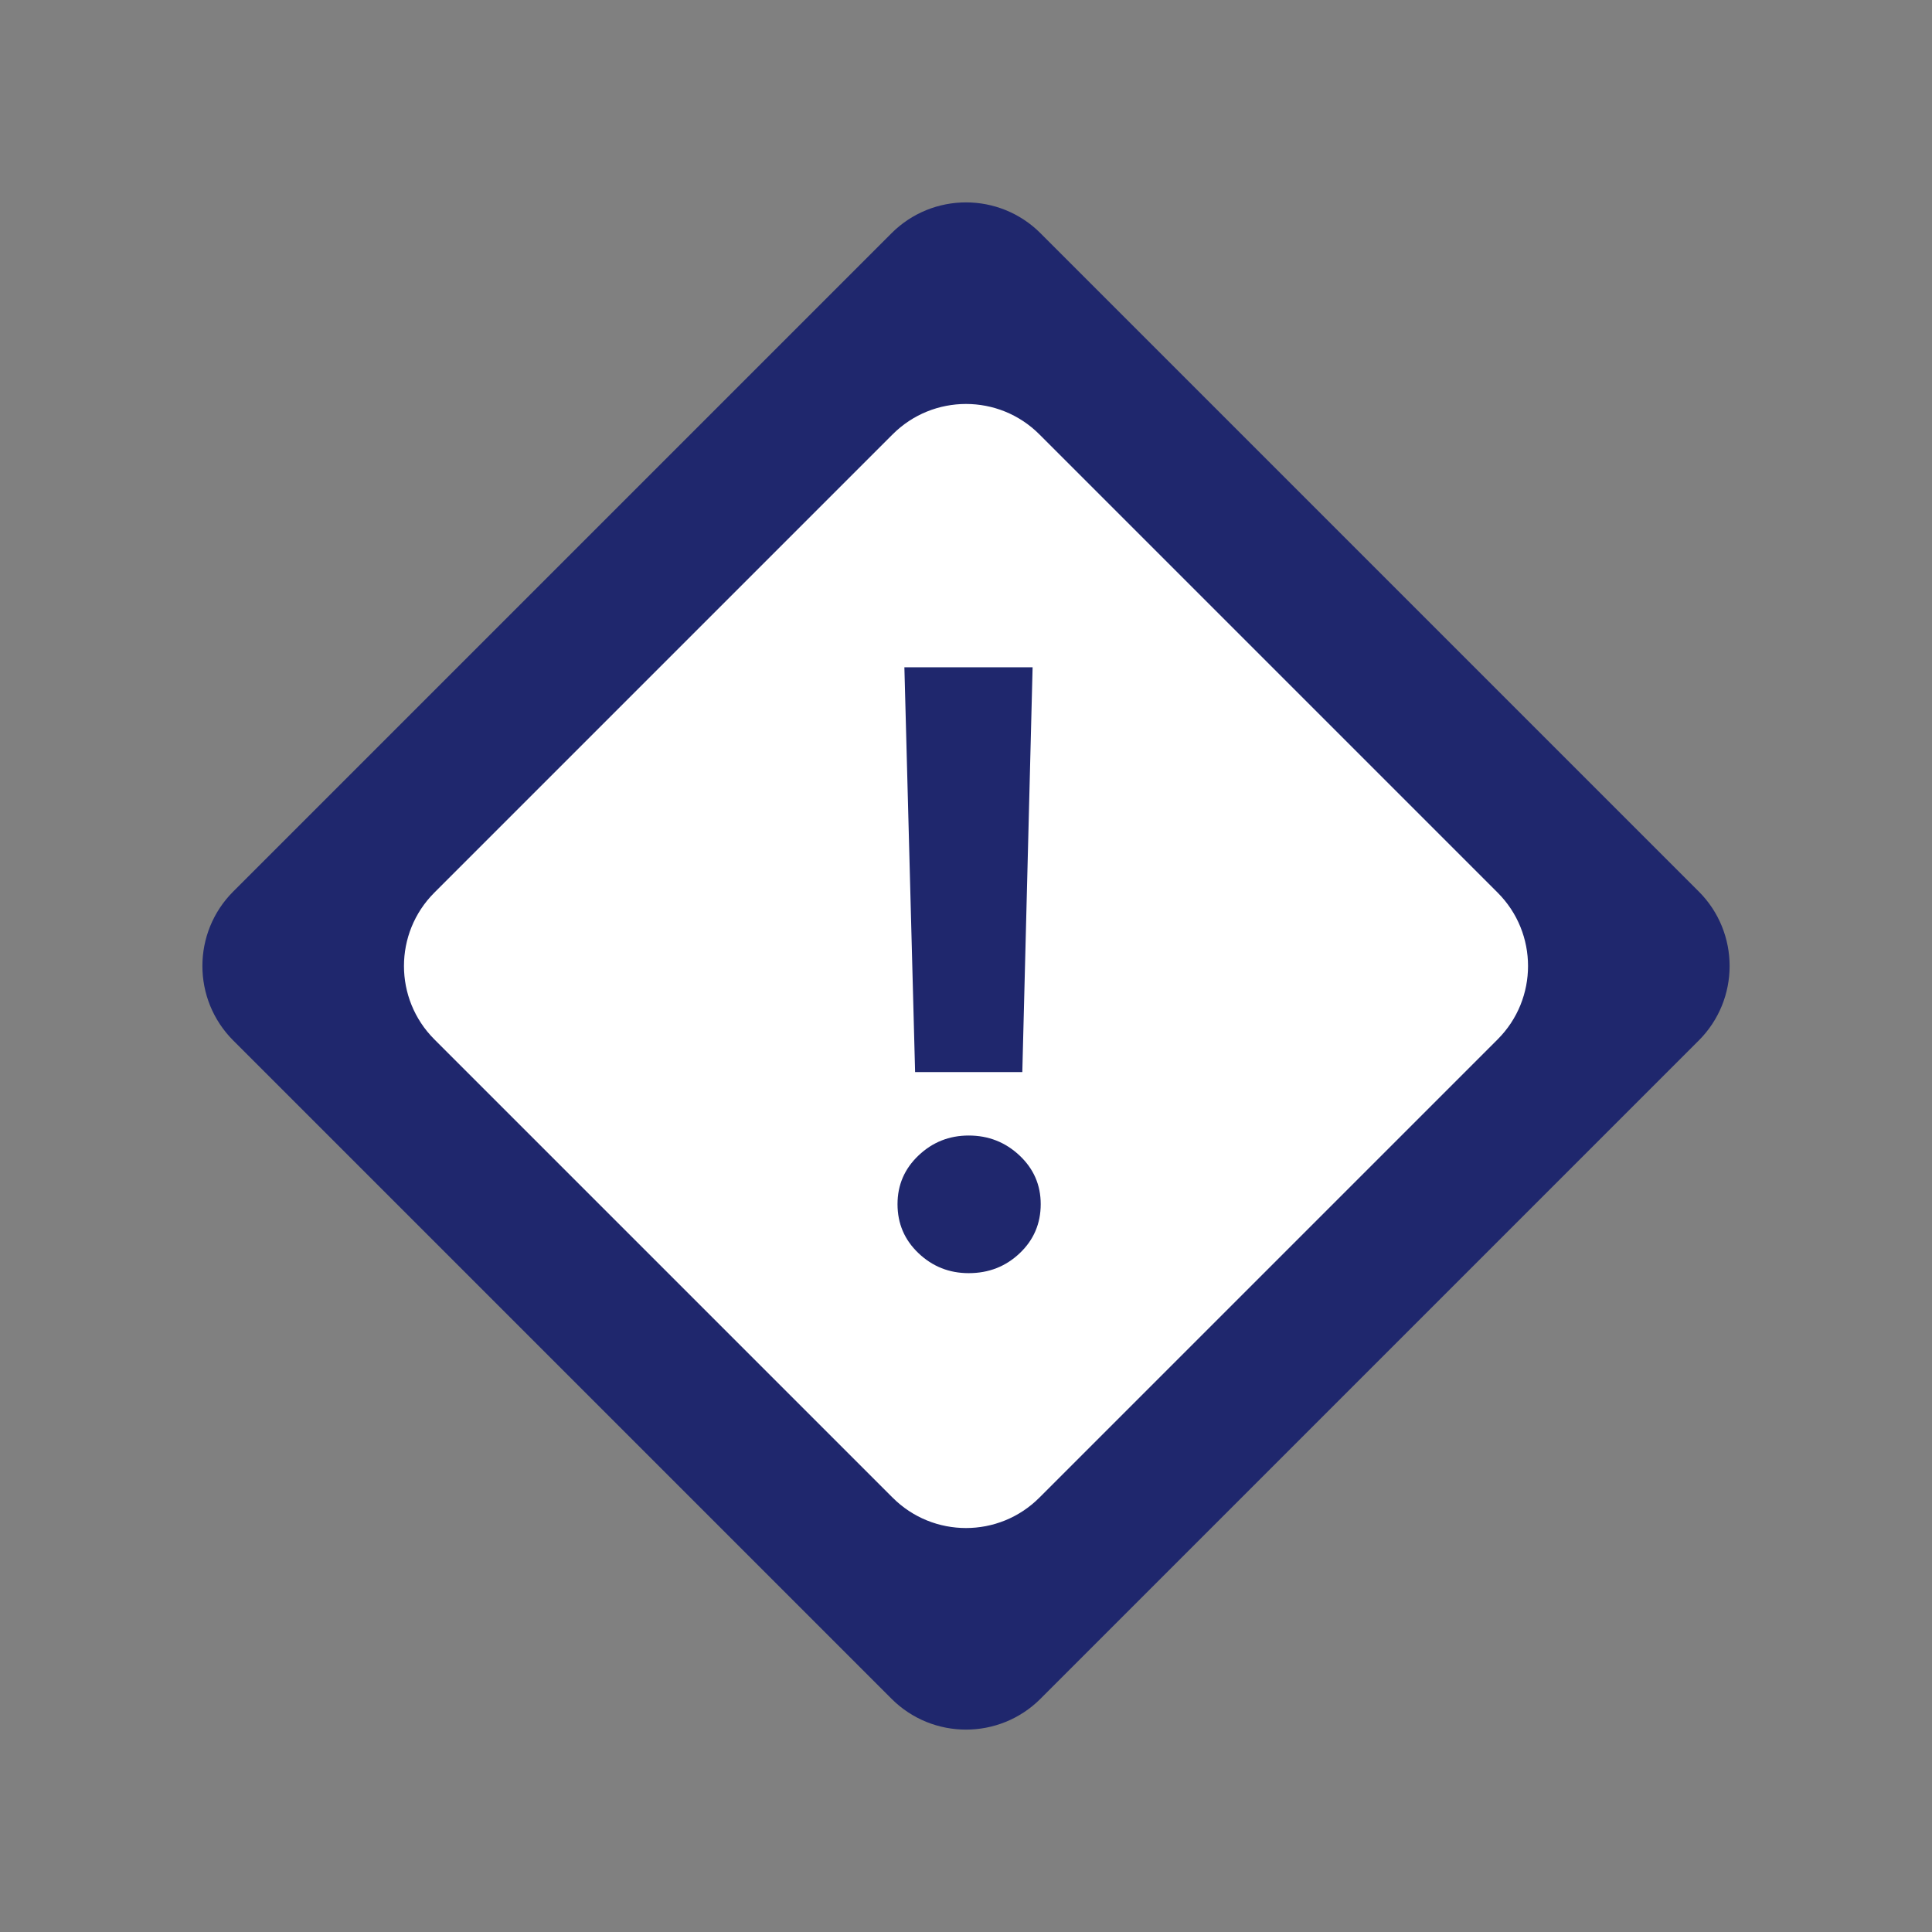 <?xml version="1.0" encoding="UTF-8" standalone="no"?> <svg xmlns:dc="http://purl.org/dc/elements/1.1/" xmlns:cc="http://creativecommons.org/ns#" xmlns:rdf="http://www.w3.org/1999/02/22-rdf-syntax-ns#" xmlns:svg="http://www.w3.org/2000/svg" xmlns="http://www.w3.org/2000/svg" xmlns:xlink="http://www.w3.org/1999/xlink" xmlns:sodipodi="http://sodipodi.sourceforge.net/DTD/sodipodi-0.dtd" xmlns:inkscape="http://www.inkscape.org/namespaces/inkscape" width="110" height="110" viewBox="0 0 110 110" id="svg7" sodipodi:docname="picto_vigileance.svg" inkscape:version="0.92.3 (2405546, 2018-03-11)"><rect x="0" y="0" width="110" height="110" fill="#808080" stroke="none"/><defs id="defs3"><path id="losange-a" d="M28.509,22.509 L81.509,22.509 C84.823,22.509 87.509,25.195 87.509,28.509 L87.509,81.509 C87.509,84.823 84.823,87.509 81.509,87.509 L28.509,87.509 C25.195,87.509 22.509,84.823 22.509,81.509 L22.509,28.509 C22.509,25.195 25.195,22.509 28.509,22.509 Z"></path></defs><use transform="rotate(-45,54.994,55.015)" xlink:href="#losange-a" id="use5" style="fill:#1f276d;fill-rule:evenodd" x="0" y="0" width="100%" height="100%"></use><g id="g17" style="fill:none;fill-rule:evenodd"><path id="path13" d="m 59.884,24.023 c -2.697,-2.697 -7.071,-2.697 -9.768,0 L 24.023,50.116 c -2.697,2.697 -2.697,7.071 0,9.768 l 26.093,26.093 c 2.697,2.697 7.071,2.697 9.768,0 L 85.977,59.884 c 2.697,-2.697 2.697,-7.071 0,-9.768 z" inkscape:connector-curvature="0" style="fill:#ffffff;stroke:#1f276d;stroke-width:2"></path><path id="path15" d="m 51.101,68.558 c 0,-1.091 0.399,-2.014 1.196,-2.771 0.798,-0.757 1.75,-1.135 2.856,-1.135 1.123,0 2.087,0.378 2.893,1.135 0.806,0.757 1.208,1.68 1.208,2.771 0,1.107 -0.399,2.039 -1.196,2.795 -0.798,0.757 -1.766,1.135 -2.905,1.135 -1.107,0 -2.059,-0.378 -2.856,-1.135 -0.798,-0.757 -1.196,-1.689 -1.196,-2.795 z m 0.391,-30.566 h 7.3 l -0.586,23.047 h -6.104 z" inkscape:connector-curvature="0" style="fill:#1f276d"></path></g></svg> 